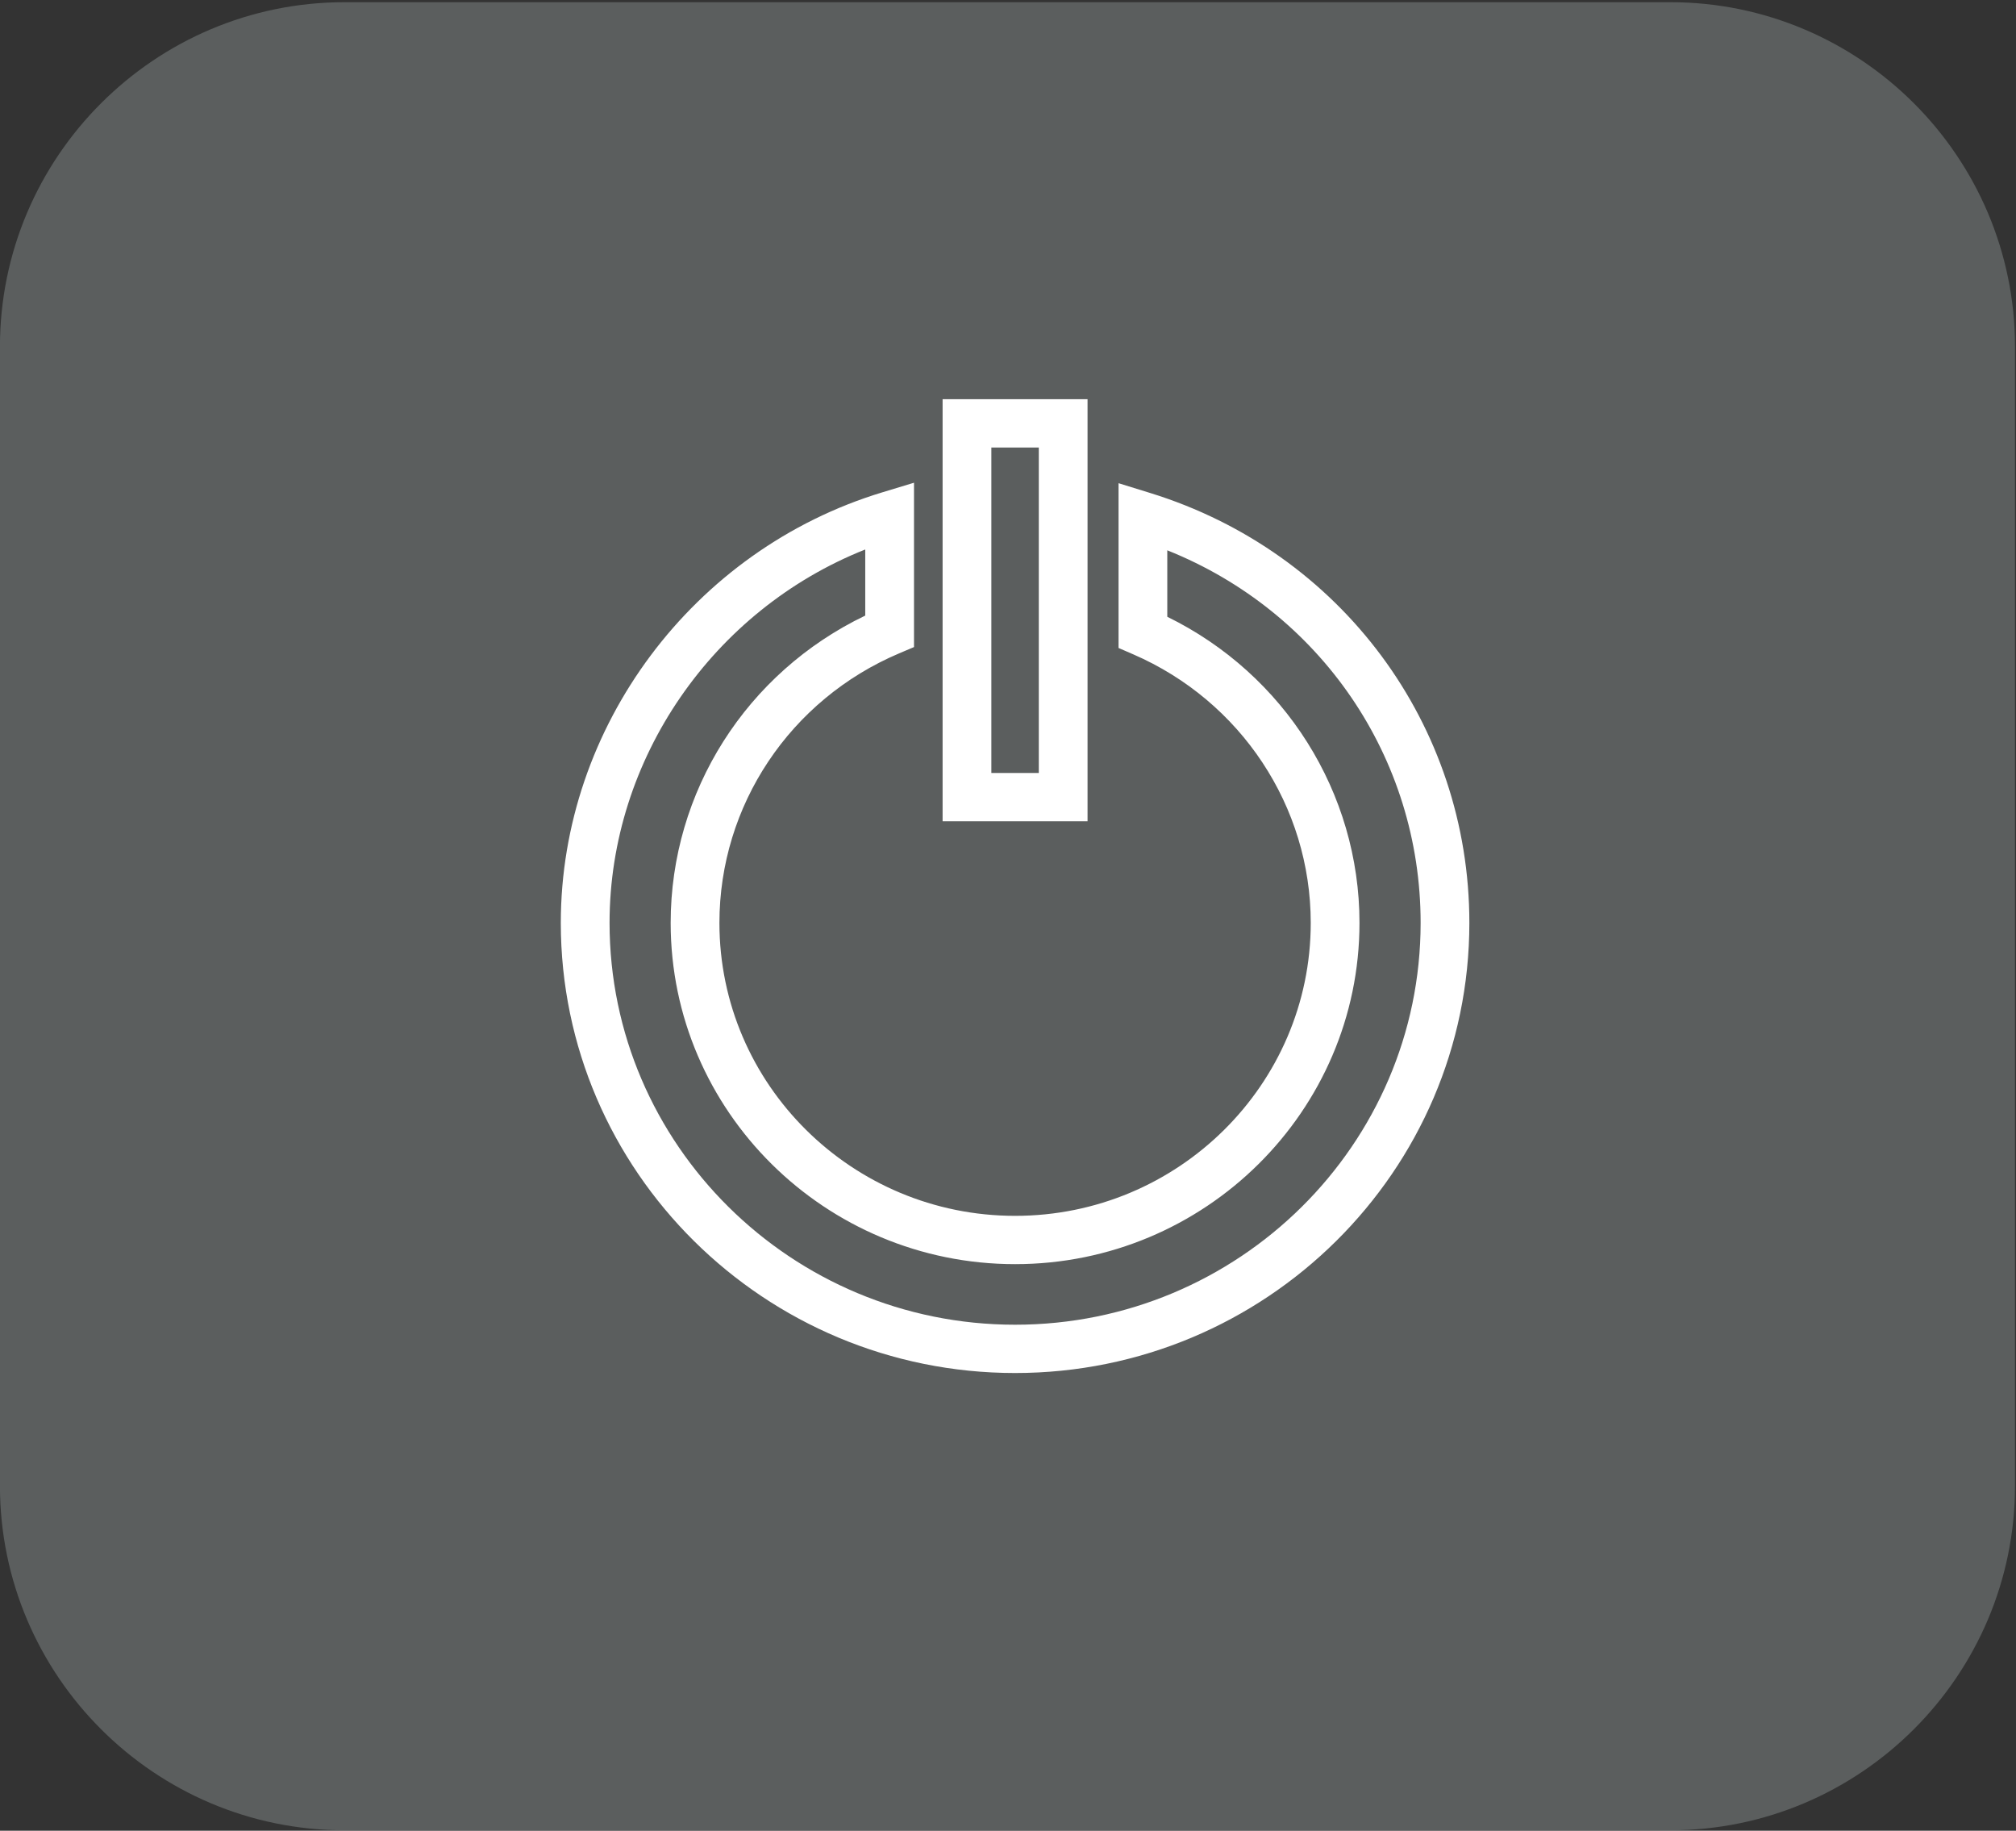 <?xml version="1.0" encoding="UTF-8" standalone="no"?>
<!DOCTYPE svg PUBLIC "-//W3C//DTD SVG 1.1//EN" "http://www.w3.org/Graphics/SVG/1.1/DTD/svg11.dtd">
<svg width="100%" height="100%" viewBox="0 0 738 670" version="1.1" xmlns="http://www.w3.org/2000/svg" xmlns:xlink="http://www.w3.org/1999/xlink" xml:space="preserve" xmlns:serif="http://www.serif.com/" style="fill-rule:evenodd;clip-rule:evenodd;stroke-linejoin:round;stroke-miterlimit:2;">
    <rect x="0" y="0" width="738" height="670" fill="#333333" stroke="none"/>
    <g transform="matrix(1,0,0,1,-41441,-946)">
        <g transform="matrix(8.333,0,0,8.333,37968.8,0)">
            <g id="phase_icon_2">
                <g opacity="0.34">
                    <g transform="matrix(1.545,0,0,-1.544,416.678,193.909)">
                        <path d="M47.496,0L9.8,0C4.4,0 0,4.4 0,9.8L0,42.2C0,47.6 4.4,52 9.8,52L47.496,52C52.896,52 57.296,47.6 57.296,42.2L57.296,9.8C57.296,4.4 52.896,0 47.496,0" style="fill:rgb(166,177,177);fill-rule:nonzero;"/>
                    </g>
                </g>
                <g>
                    <g transform="matrix(0.108,0,0,-0.107,441.317,177.486)">
                        <path d="M184.795,34.204C82.899,34.204 0,117.086 0,218.965C0,299.469 53.809,372.151 130.853,395.711L143.668,399.629L143.668,332.18L137.652,329.605C93.225,310.595 64.519,267.167 64.519,218.964C64.519,152.659 118.473,98.718 184.795,98.718C251.101,98.718 305.047,152.659 305.047,218.964C305.047,266.733 276.689,310.008 232.804,329.209L226.867,331.808L226.867,399.436L239.733,395.421C317.391,371.183 369.567,300.272 369.567,218.965C369.568,117.086 286.681,34.204 184.795,34.204ZM123.835,372.229C61.975,347.461 19.832,286.276 19.832,218.965C19.832,128.023 93.832,54.03 184.795,54.03C275.745,54.03 349.742,128.022 349.742,218.965C349.742,286.957 308.86,346.812 246.694,371.894L246.694,344.611C294.401,321.048 324.874,272.426 324.874,218.965C324.874,141.73 262.037,78.892 184.795,78.892C107.54,78.892 44.688,141.73 44.688,218.965C44.688,272.907 75.542,321.714 123.835,345.099L123.835,372.229L123.835,372.229Z" style="fill:white;fill-rule:nonzero;"/>
                    </g>
                    <g transform="matrix(0.108,0,0,-0.107,441.317,149.595)">
                        <path d="M214.257,0L155.301,0L155.301,173.251L214.257,173.251L214.257,0L214.257,0ZM175.132,19.833L194.431,19.833L194.431,153.418L175.132,153.418L175.132,19.833Z" style="fill:white;fill-rule:nonzero;"/>
                    </g>
                </g>
            </g>
        </g>
    </g>
</svg>
